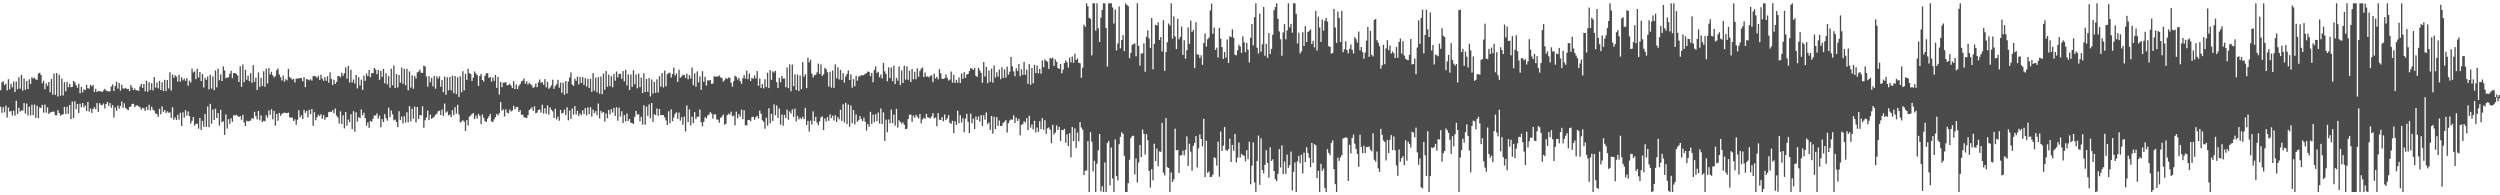 <?xml version="1.0" encoding="UTF-8"?>
<svg xmlns="http://www.w3.org/2000/svg" width="1920" height="150">
  <path d="M0 69.282h1v12.670H0zM1 63.407h1v23.233H1zM2 62.308h1v20.061H2zM3 65.389h1v20.903H3zM4 64.237h1v16.906H4zM5 69.421h1v20.836H5zM6 60.886h1v21.703H6zM7 68.577h1v17.208H7zM8 64.343h1v20.920H8zM9 67.091h1v21.575H9zM10 62.592h1v22.383H10zM11 70.599h1v18.224H11zM12 62.542h1v14.851H12zM13 68.444h1v19.036H13zM14 59.353h1v23.430H14zM15 68.089h1v17.671H15zM16 57.470h1v27.324H16zM17 69.616h1v15.319H17zM18 60.250h1v18.917H18zM19 68.944h1v18.254H19zM20 62.150h1v17.402H20zM21 68.384h1v20.280H21zM22 60.923h1v21.068H22zM23 64.462h1v24.191H23zM24 59.414h1v21.017H24zM25 60.375h1v28.096H25zM26 59.591h1v20.671H26zM27 61.042h1v29.537H27zM28 61.307h1v19.905H28zM29 56.453h1v34.344H29zM30 55.881h1v26.622H30zM31 57.707h1v25.283H31zM32 64.001h1v16.489H32zM33 61.987h1v24.472H33zM34 68.566h1v11.726H34zM35 64.036h1v22.519H35zM36 65.930h1v16.506H36zM37 62.975h1v24.491H37zM38 70.821h1v15.647H38zM39 60.644h1v25.314H39zM40 72.674h1v13.072H40zM41 56.583h1v29.187H41zM42 72.928h1v15.555H42zM43 56.155h1v32.427H43zM44 74.150h1v10.423H44zM45 57.400h1v29.448H45zM46 73.479h1v15.377H46zM47 60.379h1v27.684H47zM48 73.300h1v14.461H48zM49 63.068h1v19.076H49zM50 70.186h1v17.482H50zM51 62.866h1v19.095H51zM52 66.965h1v20.454H52zM53 64.434h1v16.208H53zM54 66.961h1v24.568H54zM55 66.643h1v11.271H55zM56 62.220h1v28.449H56zM57 63.263h1v14.572H57zM58 65.408h1v18.390H58zM59 67.393h1v12.496H59zM60 64.258h1v22.457H60zM61 71.629h1v8.020H61zM62 66.739h1v15.635H62zM63 70.956h1v8.162H63zM64 68.547h1v13.885H64zM65 69.184h1v11.736H65zM66 65.062h1v20.238H66zM67 67.740h1v10.586H67zM68 68.106h1v17.589H68zM69 65.126h1v18.216H69zM70 66.305h1v20.440H70zM71 65.162h1v18.534H71zM72 70.622h1v11.659H72zM73 68.209h1v15.713H73zM74 70.587h1v8.604H74zM75 69.778h1v16.184H75zM76 70.135h1v9.110H76zM77 70.038h1v10.428H77zM78 70.690h1v10.179H78zM79 69.426h1v10.069H79zM80 68.247h1v15.050H80zM81 69.488h1v10.452H81zM82 70.050h1v8.220H82zM83 70.248h1v11.077H83zM84 70.016h1v9.143H84zM85 66.487h1v16.325H85zM86 64.794h1v15.968H86zM87 69.916h1v20.350H87zM88 66.064h1v16.470H88zM89 62.638h1v22.468H89zM90 68.052h1v13.075H90zM91 63.758h1v19.819H91zM92 69.654h1v11.824H92zM93 65.082h1v12.831H93zM94 67.942h1v14.841H94zM95 68.053h1v11.329H95zM96 67.425h1v15.421H96zM97 68.439h1v15.411H97zM98 68.166h1v16.488H98zM99 69.936h1v12.251H99zM100 65.287h1v16.538H100zM101 67.178h1v12.656H101zM102 69.191h1v10.549H102zM103 67.964h1v14.257H103zM104 69.393h1v11.770H104zM105 69.341h1v11.556H105zM106 69.914h1v11.691H106zM107 66.431h1v15.901H107zM108 64.470h1v19.735H108zM109 67.531h1v15.216H109zM110 64.511h1v18.780H110zM111 70.156h1v15.100H111zM112 62.110h1v20.041H112zM113 70.418h1v14.068H113zM114 63.194h1v17.282H114zM115 69.074h1v15.735H115zM116 63.891h1v18.033H116zM117 69.425h1v14.800H117zM118 59.230h1v25.791H118zM119 67.287h1v19.783H119zM120 63.350h1v24.262H120zM121 67.817h1v21.895H121zM122 62.105h1v21.523H122zM123 69.102h1v18.698H123zM124 63.195h1v18.452H124zM125 69.970h1v15.939H125zM126 61.281h1v23.214H126zM127 69.921h1v16.825H127zM128 61.434h1v24.145H128zM129 67.999h1v18.539H129zM130 55.496h1v30.828H130zM131 69.554h1v21.099H131zM132 57.231h1v25.128H132zM133 59.738h1v32.181H133zM134 57.828h1v32.340H134zM135 58.800h1v33.341H135zM136 62.548h1v25.551H136zM137 57.445h1v34.476H137zM138 62.790h1v23.820H138zM139 59.367h1v37.368H139zM140 61.665h1v24.608H140zM141 60.338h1v30.067H141zM142 62.061h1v22.570H142zM143 59.985h1v28.855H143zM144 65.901h1v19.696H144zM145 61.904h1v27.259H145zM146 63.379h1v31.531H146zM147 52.750h1v40.023H147zM148 55.579h1v34.318H148zM149 54.850h1v41.683H149zM150 60.771h1v34.329H150zM151 52.817h1v42.220H151zM152 59.424h1v39.374H152zM153 55.343h1v35.252H153zM154 62.275h1v37.470H154zM155 56.888h1v35.931H155zM156 67.226h1v30.227H156zM157 59.707h1v27.742H157zM158 61.345h1v36.084H158zM159 58.694h1v23.068H159zM160 68.728h1v28.904H160zM161 57.467h1v22.321H161zM162 68.039h1v26.929H162zM163 58.748h1v25.391H163zM164 69.233h1v22.899H164zM165 54.100h1v29.390H165zM166 67.111h1v23.546H166zM167 52.696h1v34.120H167zM168 61.645h1v34.815H168zM169 57.075h1v27.290H169zM170 62.207h1v31.708H170zM171 50.943h1v42.139H171zM172 54.130h1v49.415H172zM173 60.005h1v27.859H173zM174 59.545h1v39.147H174zM175 59.379h1v32.119H175zM176 56.663h1v38.519H176zM177 54.304h1v36.503H177zM178 60.017h1v33.506H178zM179 56.078h1v32.415H179zM180 56.129h1v32.685H180zM181 56.750h1v31.381H181zM182 57.942h1v31.027H182zM183 62.964h1v26.916H183zM184 50.876h1v38.417H184zM185 66.673h1v25.370H185zM186 49.567h1v38.728H186zM187 63.093h1v30.962H187zM188 53.617h1v43.149H188zM189 61.247h1v31.386H189zM190 57.989h1v35.386H190zM191 62.318h1v30.492H191zM192 56.190h1v36.471H192zM193 63.628h1v27.031H193zM194 50.035h1v41.242H194zM195 62.872h1v23.058H195zM196 59.616h1v29.613H196zM197 69.178h1v22.539H197zM198 55.593h1v29.596H198zM199 66.700h1v25.778H199zM200 59.854h1v28.758H200zM201 66.018h1v27.748H201zM202 54.751h1v38.043H202zM203 66.640h1v26.517H203zM204 52.717h1v35.795H204zM205 64.124h1v26.240H205zM206 52.269h1v32.589H206zM207 57.193h1v31.043H207zM208 55.071h1v28.784H208zM209 57.829h1v33.884H209zM210 59.442h1v25.707H210zM211 58.487h1v37.987H211zM212 53.895h1v33.620H212zM213 52.658h1v40.072H213zM214 57.234h1v29.523H214zM215 59.296h1v29.634H215zM216 61.795h1v25.641H216zM217 58.012h1v28.857H217zM218 62.697h1v23.780H218zM219 60.804h1v25.881H219zM220 61.683h1v25.315H220zM221 52.784h1v33.699H221zM222 59.115h1v30.996H222zM223 60.089h1v30.262H223zM224 61.150h1v29.134H224zM225 60.563h1v32.373H225zM226 63.401h1v28.233H226zM227 60.274h1v35.593H227zM228 60.434h1v31.512H228zM229 60.216h1v24.426H229zM230 59.914h1v30.169H230zM231 59.995h1v28.528H231zM232 62.437h1v29.067H232zM233 59.243h1v25.114H233zM234 66.921h1v19.696H234zM235 60.711h1v24.479H235zM236 61.102h1v29.081H236zM237 61.660h1v22.655H237zM238 60.866h1v26.845H238zM239 61.897h1v21.810H239zM240 58.553h1v38.086H240zM241 58.286h1v27.869H241zM242 58.687h1v33.647H242zM243 59.848h1v30.142H243zM244 58.229h1v29.902H244zM245 61.320h1v27.717H245zM246 57.472h1v30.231H246zM247 60.355h1v30.928H247zM248 62.126h1v26.188H248zM249 59.179h1v32.765H249zM250 62.059h1v27.999H250zM251 58.578h1v31.450H251zM252 63.562h1v22.560H252zM253 55.536h1v30.217H253zM254 60.641h1v25.415H254zM255 65.348h1v19.271H255zM256 61.349h1v25.600H256zM257 64.442h1v18.923H257zM258 62.804h1v25.989H258zM259 58.550h1v31.740H259zM260 58.337h1v36.506H260zM261 59.398h1v26.163H261zM262 55.876h1v39.413H262zM263 58.179h1v30.400H263zM264 56.227h1v42.365H264zM265 51.778h1v34.175H265zM266 60.403h1v36.127H266zM267 50.645h1v41.164H267zM268 63.337h1v30.487H268zM269 53.603h1v34.177H269zM270 63.264h1v35.977H270zM271 61.019h1v24.396H271zM272 64.149h1v37.063H272zM273 57.547h1v28.717H273zM274 67.865h1v25.510H274zM275 59.333h1v30.629H275zM276 65.737h1v25.091H276zM277 61.169h1v22.888H277zM278 68.953h1v19.580H278zM279 58.052h1v28.473H279zM280 62.095h1v28.528H280zM281 56.488h1v39.966H281zM282 58.541h1v35.516H282zM283 53.773h1v44.452H283zM284 59.277h1v33.595H284zM285 56.101h1v37.429H285zM286 56.158h1v34.986H286zM287 52.236h1v36.425H287zM288 53.337h1v35.449H288zM289 56.966h1v30.082H289zM290 53.788h1v37.335H290zM291 61.283h1v27.430H291zM292 54.485h1v43.247H292zM293 59.052h1v32.409H293zM294 52.939h1v40.815H294zM295 63.928h1v23.734H295zM296 56.225h1v34.536H296zM297 64.763h1v27.906H297zM298 58.434h1v24.250H298zM299 67.313h1v22.741H299zM300 52.730h1v32.176H300zM301 65.505h1v22.278H301zM302 50.298h1v42.138H302zM303 67.559h1v24.299H303zM304 56.896h1v36.844H304zM305 67.156h1v30.547H305zM306 57.587h1v27.847H306zM307 63.491h1v28.777H307zM308 51.916h1v37.631H308zM309 64.291h1v30.484H309zM310 52.919h1v36.329H310zM311 65.442h1v28.592H311zM312 52.783h1v33.458H312zM313 69.381h1v24.507H313zM314 54.855h1v26.678H314zM315 67.286h1v25.951H315zM316 57.868h1v25.619H316zM317 68.125h1v23.019H317zM318 58.327h1v23.572H318zM319 60.340h1v33.734H319zM320 55.602h1v26.576H320zM321 54.926h1v36.480H321zM322 53.459h1v34.857H322zM323 55.853h1v32.817H323zM324 55.948h1v25.642H324zM325 50.412h1v47.721H325zM326 51.029h1v41.391H326zM327 58.738h1v31.517H327zM328 66.564h1v18.398H328zM329 58.451h1v33.782H329zM330 63.179h1v24.891H330zM331 59.751h1v31.509H331zM332 66.281h1v24.159H332zM333 58.294h1v31.364H333zM334 68.128h1v20.052H334zM335 58.644h1v28.770H335zM336 60.349h1v25.216H336zM337 58.616h1v26.385H337zM338 66.567h1v21.776H338zM339 61.367h1v22.749H339zM340 70.761h1v18.219H340zM341 58.890h1v20.667H341zM342 72.804h1v13.690H342zM343 59.365h1v26.223H343zM344 69.306h1v19.320H344zM345 59.150h1v28.845H345zM346 69.401h1v20.584H346zM347 58.161h1v26.406H347zM348 71.554h1v16.951H348zM349 58.396h1v23.961H349zM350 72.218h1v15.005H350zM351 59.320h1v21.154H351zM352 74.435h1v13.449H352zM353 58.595h1v35.582H353zM354 70.832h1v22.465H354zM355 54.739h1v37.579H355zM356 69.463h1v23.923H356zM357 56.668h1v43.926H357zM358 61.337h1v30.913H358zM359 52.829h1v43.542H359zM360 56.276h1v33.255H360zM361 56.733h1v32.031H361zM362 62.203h1v25.420H362zM363 59.569h1v27.156H363zM364 54.876h1v36.560H364zM365 56.445h1v32.308H365zM366 57.654h1v33.382H366zM367 65.981h1v21.418H367zM368 58.372h1v30.617H368zM369 56.849h1v38.490H369zM370 61.450h1v26.484H370zM371 62.620h1v27.846H371zM372 58.164h1v34.861H372zM373 56.267h1v37.373H373zM374 56.214h1v34.960H374zM375 59.792h1v29.605H375zM376 59.106h1v28.416H376zM377 62.702h1v30.520H377zM378 59.515h1v34.200H378zM379 61.980h1v29.739H379zM380 57.549h1v32.505H380zM381 67.465h1v20.028H381zM382 59.105h1v29.570H382zM383 72.602h1v14.367H383zM384 62.914h1v15.454H384zM385 66.930h1v18.044H385zM386 63.454h1v20.523H386zM387 63.426h1v26.054H387zM388 63.073h1v20.900H388zM389 65.538h1v20.977H389zM390 65.288h1v21.761H390zM391 64.188h1v19.913H391zM392 65.673h1v19.992H392zM393 67.702h1v17.186H393zM394 62.326h1v18.867H394zM395 68.398h1v15.545H395zM396 64.758h1v17.566H396zM397 68.342h1v13.743H397zM398 65.899h1v20.167H398zM399 64.639h1v19.856H399zM400 62.522h1v25.572H400zM401 61.912h1v26.129H401zM402 60.269h1v29.761H402zM403 64.270h1v26.096H403zM404 62.383h1v28.224H404zM405 65.028h1v23.456H405zM406 63.539h1v20.967H406zM407 64.567h1v18.962H407zM408 65.696h1v16.681H408zM409 67.650h1v17.538H409zM410 66.757h1v14.932H410zM411 64.147h1v22.787H411zM412 66.994h1v19.539H412zM413 63.250h1v21.213H413zM414 61.036h1v23.023H414zM415 63.647h1v22.856H415zM416 62.934h1v17.485H416zM417 65.140h1v22.077H417zM418 60.755h1v22.408H418zM419 67.051h1v20.304H419zM420 62.714h1v18.229H420zM421 68.183h1v19.874H421zM422 67.100h1v15.413H422zM423 65.475h1v18.864H423zM424 61.181h1v24.310H424zM425 68.255h1v22.304H425zM426 66.017h1v17.532H426zM427 64.711h1v26.954H427zM428 61.298h1v28.232H428zM429 67.341h1v25.396H429zM430 63.434h1v20.944H430zM431 71.293h1v15.960H431zM432 63.499h1v23.153H432zM433 72.755h1v11.410H433zM434 62.297h1v26.079H434zM435 71.787h1v10.603H435zM436 62.624h1v29.792H436zM437 59.491h1v25.411H437zM438 55.621h1v35.703H438zM439 64.861h1v18.510H439zM440 65.974h1v22.024H440zM441 60.475h1v21.100H441zM442 62.067h1v25.887H442zM443 58.782h1v26.451H443zM444 64.869h1v24.327H444zM445 59.143h1v28.016H445zM446 63.622h1v24.905H446zM447 59.232h1v25.562H447zM448 65.241h1v22.448H448zM449 59.980h1v23.062H449zM450 66.442h1v22.194H450zM451 60.530h1v22.008H451zM452 67.622h1v20.100H452zM453 60.478h1v21.906H453zM454 70.519h1v19.022H454zM455 56.184h1v27.997H455zM456 69.675h1v17.247H456zM457 59.589h1v25.756H457zM458 70.918h1v17.489H458zM459 59.191h1v20.345H459zM460 71.931h1v18.979H460zM461 58.708h1v26.425H461zM462 72.285h1v14.374H462zM463 56.481h1v29.483H463zM464 68.893h1v24.516H464zM465 54.471h1v32.742H465zM466 66.632h1v24.258H466zM467 57.350h1v27.184H467zM468 66.218h1v21.588H468zM469 58.470h1v25.388H469zM470 67.018h1v19.409H470zM471 56.905h1v26.009H471zM472 61.929h1v27.128H472zM473 54.960h1v27.384H473zM474 59.412h1v33.314H474zM475 56.615h1v26.066H475zM476 56.674h1v32.875H476zM477 60.511h1v24.936H477zM478 54.602h1v39.887H478zM479 62.471h1v25.962H479zM480 53.605h1v39.669H480zM481 65.605h1v21.529H481zM482 57.107h1v35.867H482zM483 69.155h1v22.207H483zM484 57.234h1v37.009H484zM485 66.775h1v27.727H485zM486 53.967h1v41.273H486zM487 64.716h1v24.983H487zM488 57.136h1v28.062H488zM489 67.782h1v20.206H489zM490 56.550h1v31.269H490zM491 66.915h1v26.276H491zM492 59.569h1v30.122H492zM493 71.438h1v24.187H493zM494 56.214h1v24.621H494zM495 70.723h1v25.035H495zM496 60.696h1v21.185H496zM497 70.493h1v18.472H497zM498 59.916h1v20.251H498zM499 74.027h1v16.835H499zM500 61.044h1v18.121H500zM501 71.902h1v21.670H501zM502 62.899h1v24.874H502zM503 71.339h1v16.993H503zM504 60.953h1v22.331H504zM505 71.001h1v17.893H505zM506 58.593h1v25.125H506zM507 66.556h1v21.958H507zM508 56.167h1v32.136H508zM509 67.166h1v21.226H509zM510 54.237h1v35.866H510zM511 66.271h1v26.191H511zM512 57.038h1v38.980H512zM513 56.119h1v29.322H513zM514 55.785h1v38.962H514zM515 59.556h1v24.387H515zM516 56.853h1v36.230H516zM517 51.939h1v38.336H517zM518 58.035h1v29.390H518zM519 56.414h1v29.853H519zM520 62.832h1v28.470H520zM521 53.531h1v32.882H521zM522 59.633h1v32.995H522zM523 58.711h1v31.304H523zM524 57.408h1v38.419H524zM525 57.666h1v31.902H525zM526 59.794h1v41.163H526zM527 56.610h1v24.330H527zM528 60.857h1v32.950H528zM529 57.657h1v26.377H529zM530 60.242h1v36.093H530zM531 51.878h1v37.659H531zM532 65.410h1v29.214H532zM533 56.394h1v29.738H533zM534 66.622h1v24.854H534zM535 54.864h1v34.751H535zM536 63.348h1v26.403H536zM537 58.700h1v25.420H537zM538 69.015h1v24.892H538zM539 54.647h1v42.429H539zM540 62.784h1v30.859H540zM541 59.034h1v31.007H541zM542 65.690h1v25.218H542zM543 61.718h1v27.017H543zM544 61.850h1v26.152H544zM545 61.429h1v24.670H545zM546 64.391h1v22.850H546zM547 64.081h1v27.086H547zM548 58.529h1v29.305H548zM549 59.059h1v28.771H549zM550 58.741h1v32.957H550zM551 58.760h1v33.228H551zM552 57.942h1v36.341H552zM553 59.443h1v31.004H553zM554 60.116h1v29.385H554zM555 62.631h1v25.325H555zM556 61.647h1v34.030H556zM557 59.821h1v35.249H557zM558 60.700h1v27.794H558zM559 59.562h1v27.755H559zM560 59.733h1v28.295H560zM561 63.470h1v22.223H561zM562 66.549h1v22.681H562zM563 62.419h1v26.399H563zM564 58.096h1v38.200H564zM565 58.995h1v26.775H565zM566 61.155h1v29.645H566zM567 59.811h1v27.862H567zM568 62.236h1v27.315H568zM569 64.290h1v19.944H569zM570 60.120h1v31.487H570zM571 57.753h1v26.948H571zM572 60.331h1v35.912H572zM573 54.160h1v42.089H573zM574 60.812h1v31.375H574zM575 56.486h1v35.645H575zM576 62.174h1v30.980H576zM577 59.702h1v30.234H577zM578 60.512h1v29.126H578zM579 57.916h1v34.093H579zM580 60.276h1v29.766H580zM581 54.569h1v34.486H581zM582 65.825h1v25.240H582zM583 60.318h1v24.643H583zM584 67.547h1v19.806H584zM585 64.613h1v27.729H585zM586 67.895h1v25.545H586zM587 60.815h1v38.058H587zM588 66.843h1v23.566H588zM589 55.875h1v40.605H589zM590 67.610h1v15.463H590zM591 53.870h1v40.849H591zM592 61.285h1v26.121H592zM593 54.766h1v38.045H593zM594 55.730h1v24.377H594zM595 54.377h1v34.161H595zM596 63.074h1v17.947H596zM597 67.646h1v22.943H597zM598 59.729h1v23.575H598zM599 63.201h1v32.552H599zM600 58.356h1v29.675H600zM601 60.290h1v36.293H601zM602 60.308h1v27.961H602zM603 66.972h1v23.651H603zM604 51.848h1v32.334H604zM605 67.663h1v24.360H605zM606 49.437h1v36.203H606zM607 70.139h1v17.101H607zM608 49.599h1v34.355H608zM609 66.213h1v23.572H609zM610 57.141h1v26.254H610zM611 69.228h1v23.999H611zM612 57.269h1v31.643H612zM613 69.928h1v21.811H613zM614 57.938h1v32.443H614zM615 68.452h1v23.147H615zM616 47.704h1v42.009H616zM617 58.920h1v32.552H617zM618 57.025h1v25.808H618zM619 67.611h1v28.387H619zM620 44.239h1v48.602H620zM621 47.860h1v53.213H621zM622 45.845h1v46.767H622zM623 56.519h1v39.246H623zM624 59.508h1v26.046H624zM625 57.745h1v35.202H625zM626 57.453h1v32.227H626zM627 55.578h1v38.642H627zM628 48.832h1v47.377H628zM629 56.823h1v36.366H629zM630 49.533h1v40.604H630zM631 58.276h1v31.059H631zM632 57.065h1v42.844H632zM633 52.131h1v38.889H633zM634 53.212h1v40.220H634zM635 55.492h1v34.543H635zM636 66.407h1v26.429H636zM637 55.137h1v32.777H637zM638 67.328h1v23.447H638zM639 54.108h1v34.785H639zM640 67.470h1v25.088H640zM641 49.436h1v39.077H641zM642 60.142h1v33.576H642zM643 51.641h1v38.288H643zM644 61.022h1v30.639H644zM645 53.625h1v30.651H645zM646 61.394h1v31.419H646zM647 56.105h1v23.982H647zM648 63.375h1v30.634H648zM649 58.757h1v20.182H649zM650 56.811h1v38.535H650zM651 54.100h1v26.172H651zM652 61.422h1v35.893H652zM653 57.056h1v24.023H653zM654 67.314h1v27.295H654zM655 60.766h1v23.788H655zM656 66.241h1v29.309H656zM657 58.301h1v29.590H657zM658 61.937h1v31.572H658zM659 58.772h1v33.602H659zM660 58.543h1v30.633H660zM661 57.720h1v33.716H661zM662 57.859h1v35.115H662zM663 57.637h1v32.742H663zM664 56.537h1v36.958H664zM665 56.307h1v44.016H665zM666 54.946h1v40.233H666zM667 55.175h1v42.149H667zM668 58.474h1v27.454H668zM669 56.023h1v39.184H669zM670 63.196h1v24.796H670zM671 53.717h1v40.141H671zM672 50.969h1v36.722H672zM673 55.961h1v37.073H673zM674 55.142h1v31.215H674zM675 59.324h1v35.603H675zM676 57.209h1v26.163H676zM677 60.267h1v35.007H677zM678 48.352h1v37.904H678zM679 54.760h1v53.446H679zM680 56.690h1v35.183H680zM681 62.384h1v39.182H681zM682 51.703h1v40.027H682zM683 59.884h1v34.784H683zM684 51.853h1v32.288H684zM685 62.354h1v32.304H685zM686 50.500h1v37.543H686zM687 64.592h1v31.914H687zM688 59.738h1v23.888H688zM689 61.949h1v36.031H689zM690 50.997h1v41.443H690zM691 65.385h1v28.187H691zM692 54.147h1v40.855H692zM693 63.760h1v30.266H693zM694 50.525h1v45.372H694zM695 61.116h1v38.001H695zM696 50.924h1v47.921H696zM697 61.275h1v30.175H697zM698 54.321h1v33.805H698zM699 63.048h1v24.981H699zM700 52.958h1v40.565H700zM701 60.903h1v27.860H701zM702 55.123h1v35.378H702zM703 60.871h1v27.277H703zM704 52.493h1v37.135H704zM705 58.845h1v32.126H705zM706 54.586h1v33.041H706zM707 52.696h1v42.028H707zM708 51.793h1v39.976H708zM709 59.184h1v31.250H709zM710 55.721h1v35.507H710zM711 58.780h1v28.734H711zM712 58.692h1v31.434H712zM713 59.444h1v30.946H713zM714 58.150h1v32.909H714zM715 57.868h1v31.639H715zM716 63.105h1v23.794H716zM717 56.566h1v34.356H717zM718 60.328h1v29.883H718zM719 58.974h1v37.898H719zM720 60.877h1v26.005H720zM721 53.160h1v38.819H721zM722 56.298h1v35.817H722zM723 60.427h1v29.523H723zM724 60.615h1v32.527H724zM725 60.172h1v27.803H725zM726 57.172h1v35.043H726zM727 59.721h1v31.239H727zM728 61.827h1v26.630H728zM729 61.105h1v33.177H729zM730 54.950h1v40.175H730zM731 63.423h1v29.291H731zM732 57.508h1v44.760H732zM733 63.768h1v29.475H733zM734 61.294h1v34.673H734zM735 63.507h1v21.500H735zM736 59.518h1v35.148H736zM737 63.704h1v24.744H737zM738 56.494h1v37.591H738zM739 60.580h1v30.249H739zM740 55.410h1v46.056H740zM741 59.872h1v31.279H741zM742 57.192h1v30.239H742zM743 56.846h1v36.685H743zM744 54.654h1v47.660H744zM745 52.383h1v34.879H745zM746 52.656h1v42.088H746zM747 53.750h1v37.395H747zM748 52.248h1v46.874H748zM749 58.134h1v31.291H749zM750 59.087h1v32.954H750zM751 52.047h1v37.400H751zM752 54.022h1v39.363H752zM753 55.895h1v32.416H753zM754 63.545h1v33.171H754zM755 47.659h1v40.887H755zM756 58.708h1v33.202H756zM757 51.295h1v35.019H757zM758 63.867h1v31.444H758zM759 54.243h1v39.869H759zM760 62.878h1v36.839H760zM761 52.699h1v36.414H761zM762 63.493h1v39.146H762zM763 50.297h1v39.342H763zM764 59.537h1v39.527H764zM765 55.515h1v34.496H765zM766 58.899h1v37.812H766zM767 53.466h1v39.076H767zM768 60.830h1v36.062H768zM769 51.707h1v44.834H769zM770 59.830h1v34.481H770zM771 53.353h1v40.147H771zM772 59.641h1v32.584H772zM773 51.175h1v50.657H773zM774 57.344h1v37.268H774zM775 55.065h1v37.490H775zM776 43.774h1v48.006H776zM777 51.002h1v40.919H777zM778 54.837h1v33.694H778zM779 58.573h1v35.849H779zM780 52.378h1v37.941H780zM781 54.569h1v38.394H781zM782 49.170h1v42.075H782zM783 58.574h1v45.316H783zM784 53.246h1v42.674H784zM785 57.541h1v37.761H785zM786 47.528h1v45.574H786zM787 57.437h1v36.628H787zM788 53.512h1v37.252H788zM789 64.398h1v35.524H789zM790 49.205h1v39.743H790zM791 65.186h1v32.814H791zM792 52.229h1v43.370H792zM793 63.981h1v35.453H793zM794 49.826h1v42.947H794zM795 56.131h1v45.584H795zM796 50.422h1v47.518H796zM797 56.276h1v44.930H797zM798 52.945h1v40.180H798zM799 56.622h1v42.520H799zM800 46.410h1v44.331H800zM801 51.659h1v48.021H801zM802 45.571h1v46.739H802zM803 46.716h1v56.113H803zM804 47.473h1v51.086H804zM805 52.912h1v44.938H805zM806 44.493h1v55.139H806zM807 45.078h1v64.998H807zM808 44.238h1v51.609H808zM809 50.694h1v52.689H809zM810 45.548h1v56.270H810zM811 47.448h1v48.872H811zM812 52.216h1v47.554H812zM813 52.848h1v44.582H813zM814 49.159h1v59.015H814zM815 56.322h1v43.432H815zM816 53.470h1v46.508H816zM817 48.458h1v50.451H817zM818 46.402h1v63.243H818zM819 47.871h1v55.279H819zM820 51.932h1v60.306H820zM821 44.181h1v58.102H821zM822 47.912h1v72.978H822zM823 43.353h1v54.216H823zM824 48.223h1v60.053H824zM825 41.211h1v57.420H825zM826 46.144h1v67.459H826zM827 44.893h1v56.915H827zM828 48.197h1v60.350H828zM829 48.582h1v45.154H829zM830 59.760h1v38.194H830zM831 52.032h1v47.546H831zM832 18.946h1v115.432H832zM833 20.599h1v110.481H833zM834 2.546h1v128.461H834zM835 4.835h1v103.549H835zM836 13.691h1v133.762H836zM837 14.457h1v87.075H837zM838 42.555h1v66.301H838zM839 2.546h1v129.103H839zM840 2.546h1v120.884H840zM841 23.494h1v123.960H841zM842 2.546h1v123.104H842zM843 21.723h1v93.712H843zM844 32.220h1v70.679H844zM845 13.563h1v133.484H845zM846 7.702h1v135.332H846zM847 2.546h1v144.908H847zM848 2.546h1v122.285H848zM849 21.480h1v125.973H849zM850 51.082h1v58.839H850zM851 2.546h1v105.703H851zM852 2.546h1v139.833H852zM853 2.546h1v110.768H853zM854 5.747h1v131.318H854zM855 18.116h1v129.338H855zM856 7.394h1v99.672H856zM857 38.720h1v96.518H857zM858 33.321h1v105.150H858zM859 4.902h1v105.873H859zM860 37.165h1v67.953H860zM861 30.719h1v70.888H861zM862 26.987h1v75.788H862zM863 39.263h1v80.467H863zM864 2.546h1v144.908H864zM865 3.782h1v143.672H865zM866 4.774h1v135.855H866zM867 44.700h1v78.040H867zM868 40.657h1v65.439H868zM869 34.508h1v70.018H869zM870 33.908h1v70.355H870zM871 33.328h1v100.724H871zM872 43.227h1v78.466H872zM873 2.546h1v137.635H873zM874 35.194h1v89.595H874zM875 50.411h1v60.876H875zM876 41.241h1v79.365H876zM877 40.869h1v58.589H877zM878 33.281h1v69.493H878zM879 55.108h1v63.621H879zM880 28.281h1v74.722H880zM881 23.304h1v84.317H881zM882 29.547h1v101.687H882zM883 36.810h1v107.203H883zM884 13.812h1v116.140H884zM885 53.263h1v85.307H885zM886 33.632h1v76.767H886zM887 19.097h1v104.595H887zM888 19.555h1v94.587H888zM889 17.172h1v110.514H889zM890 30.659h1v85.676H890zM891 28.406h1v88.280H891zM892 39.544h1v54.779H892zM893 15.492h1v117.008H893zM894 54.447h1v80.261H894zM895 39.961h1v50.718H895zM896 32.407h1v96.077H896zM897 18.033h1v111.036H897zM898 19.559h1v127.895H898zM899 2.546h1v129.926H899zM900 29.689h1v110.034H900zM901 12.624h1v125.127H901zM902 27.934h1v70.887H902zM903 37.668h1v77.810H903zM904 14.440h1v100.717H904zM905 30.163h1v102.612H905zM906 28.295h1v91.221H906zM907 20.358h1v98.730H907zM908 42.213h1v73.544H908zM909 30.940h1v88.404H909zM910 45.132h1v69.900H910zM911 38.614h1v66.083H911zM912 21.042h1v106.336H912zM913 33.812h1v76.621H913zM914 15.821h1v100.669H914zM915 24.540h1v106.539H915zM916 22.943h1v89.022H916zM917 52.309h1v57.428H917zM918 17.124h1v87.351H918zM919 41.791h1v86.786H919zM920 42.012h1v71.885H920zM921 44.587h1v58.617H921zM922 42.431h1v64.306H922zM923 49.751h1v62.651H923zM924 33.008h1v58.280H924zM925 25.708h1v110.281H925zM926 35.825h1v72.197H926zM927 30.178h1v102.599H927zM928 28.824h1v102.880H928zM929 8.093h1v127.858H929zM930 2.746h1v133.021H930zM931 25.961h1v108.140H931zM932 21.219h1v99.568H932zM933 38.320h1v83.253H933zM934 36.609h1v90.630H934zM935 44.177h1v64.581H935zM936 21.400h1v114.300H936zM937 29.716h1v71.258H937zM938 36.188h1v79.769H938zM939 45.250h1v66.684H939zM940 39.948h1v57.622H940zM941 44.179h1v70.967H941zM942 30.295h1v85.562H942zM943 48.333h1v66.151H943zM944 27.918h1v78.566H944zM945 28.606h1v95.854H945zM946 22.517h1v88.768H946zM947 29.091h1v86.663H947zM948 42.088h1v60.769H948zM949 42.473h1v82.312H949zM950 38.639h1v82.456H950zM951 34.341h1v75.117H951zM952 35.782h1v85.190H952zM953 40.616h1v77.448H953zM954 27.972h1v91.162H954zM955 32.454h1v87.265H955zM956 40.092h1v83.809H956zM957 32.859h1v82.480H957zM958 38.123h1v84.128H958zM959 47.904h1v60.874H959zM960 28.972h1v112.621H960zM961 18.458h1v108.801H961zM962 34.855h1v74.466H962zM963 13.214h1v126.882H963zM964 2.546h1v144.908H964zM965 36.656h1v86.926H965zM966 41.100h1v63.054H966zM967 10.376h1v131.577H967zM968 39.710h1v66.580H968zM969 33.978h1v96.531H969zM970 5.352h1v127.820H970zM971 42.791h1v83.881H971zM972 33.706h1v81.665H972zM973 44.381h1v80.704H973zM974 25.393h1v111.095H974zM975 41.400h1v71.769H975zM976 37.506h1v86.115H976zM977 26.681h1v95.704H977zM978 7.844h1v123.484H978zM979 5.379h1v132.301H979zM980 2.546h1v136.579H980zM981 14.497h1v118.980H981zM982 24.146h1v90.329H982zM983 30.150h1v98.497H983zM984 42.793h1v68.816H984zM985 24.880h1v108.856H985zM986 18.479h1v105.574H986zM987 30.208h1v103.314H987zM988 23.415h1v95.302H988zM989 2.546h1v126.382H989zM990 21.062h1v105.777H990zM991 18.337h1v98.084H991zM992 25.112h1v121.207H992zM993 2.546h1v129.375H993zM994 2.546h1v122.249H994zM995 10.676h1v136.777H995zM996 33.379h1v90.531H996zM997 25.100h1v94.627H997zM998 41.071h1v84.385H998zM999 39.436h1v79.336H999zM1000 24.710h1v108.530H1000zM1001 35.316h1v81.873H1001zM1002 20.139h1v104.386H1002zM1003 32.231h1v80.824H1003zM1004 24.648h1v92.791H1004zM1005 23.646h1v97.507H1005zM1006 22.579h1v105.766H1006zM1007 33.790h1v75.913H1007zM1008 31.265h1v93.827H1008zM1009 36.377h1v74.392H1009zM1010 8.347h1v103.337H1010zM1011 38.759h1v98.039H1011zM1012 12.726h1v118.497H1012zM1013 21.142h1v126.312H1013zM1014 32.210h1v93.582H1014zM1015 15.022h1v116.198H1015zM1016 23.494h1v105.953H1016zM1017 15.997h1v128.280H1017zM1018 13.814h1v133.640H1018zM1019 16.664h1v97.834H1019zM1020 35.483h1v81.973H1020zM1021 36.065h1v83.106H1021zM1022 41.255h1v68.522H1022zM1023 40.589h1v67.193H1023zM1024 6.869h1v123.087H1024zM1025 21.149h1v120.290H1025zM1026 32.943h1v114.511H1026zM1027 8.898h1v112.215H1027zM1028 13.760h1v109.840H1028zM1029 32.236h1v88.654H1029zM1030 8.314h1v110.902H1030zM1031 40.158h1v66.248H1031zM1032 37.855h1v68.024H1032zM1033 31.697h1v73.700H1033zM1034 38.439h1v67.427H1034zM1035 40.962h1v98.065H1035zM1036 37.417h1v73.812H1036zM1037 34.143h1v83.686H1037zM1038 38.348h1v67.580H1038zM1039 41.080h1v62.249H1039zM1040 28.593h1v81.686H1040zM1041 30.089h1v84.307H1041zM1042 32.682h1v85.556H1042zM1043 24.233h1v103.943H1043zM1044 38.722h1v64.752H1044zM1045 36.073h1v76.773H1045zM1046 40.111h1v77.670H1046zM1047 45.096h1v66.851H1047zM1048 40.402h1v77.118H1048zM1049 31.165h1v81.848H1049zM1050 20.697h1v92.152H1050zM1051 43.647h1v68.891H1051zM1052 23.674h1v91.319H1052zM1053 42.182h1v74.052H1053zM1054 43.295h1v59.137H1054zM1055 15.307h1v107.307H1055zM1056 14.580h1v109.590H1056zM1057 30.896h1v85.531H1057zM1058 32.839h1v96.508H1058zM1059 35.606h1v96.372H1059zM1060 52.671h1v46.283H1060zM1061 50.021h1v53.489H1061zM1062 34.376h1v73.537H1062zM1063 49.312h1v59.651H1063zM1064 37.179h1v86.011H1064zM1065 30.813h1v76.722H1065zM1066 38.527h1v79.067H1066zM1067 34.906h1v72.376H1067zM1068 41.121h1v62.622H1068zM1069 39.530h1v75.782H1069zM1070 40.920h1v63.877H1070zM1071 44.602h1v70.887H1071zM1072 35.989h1v91.083H1072zM1073 44.395h1v90.634H1073zM1074 32.185h1v82.597H1074zM1075 29.580h1v94.612H1075zM1076 41.196h1v80.168H1076zM1077 31.614h1v88.313H1077zM1078 42.651h1v84.200H1078zM1079 45.032h1v62.651H1079zM1080 45.905h1v77.533H1080zM1081 46.205h1v62.619H1081zM1082 42.017h1v68.512H1082zM1083 29.953h1v83.354H1083zM1084 49.443h1v51.657H1084zM1085 49.139h1v52.745H1085zM1086 44.967h1v60.556H1086zM1087 57.042h1v41.020H1087zM1088 36.508h1v80.552H1088zM1089 15.610h1v110.949H1089zM1090 33.678h1v88.007H1090zM1091 13.702h1v130.110H1091zM1092 7.404h1v137.226H1092zM1093 40.971h1v68.050H1093zM1094 26.867h1v92.387H1094zM1095 7.471h1v127.624H1095zM1096 22.554h1v78.211H1096zM1097 28.433h1v119.021H1097zM1098 9.589h1v125.687H1098zM1099 38.735h1v74.496H1099zM1100 34.535h1v79.292H1100zM1101 49.437h1v63.423H1101zM1102 41.955h1v68.545H1102zM1103 42.520h1v73.207H1103zM1104 43.256h1v63.578H1104zM1105 33.471h1v73.767H1105zM1106 37.504h1v62.438H1106zM1107 21.721h1v102.476H1107zM1108 27.443h1v90.282H1108zM1109 28.461h1v87.515H1109zM1110 53.913h1v44.782H1110zM1111 47.144h1v52.916H1111zM1112 42.116h1v59.900H1112zM1113 55.818h1v51.483H1113zM1114 33.249h1v84.943H1114zM1115 46.011h1v58.606H1115zM1116 48.896h1v63.502H1116zM1117 50.361h1v52.797H1117zM1118 49.168h1v45.140H1118zM1119 63.349h1v36.550H1119zM1120 7.733h1v139.721H1120zM1121 7.483h1v113.481H1121zM1122 39.970h1v75.298H1122zM1123 37.510h1v69.063H1123zM1124 50.515h1v59.093H1124zM1125 39.624h1v61.928H1125zM1126 43.519h1v52.037H1126zM1127 51.886h1v52.444H1127zM1128 33.584h1v82.007H1128zM1129 38.640h1v93.664H1129zM1130 55.702h1v41.020H1130zM1131 43.374h1v49.228H1131zM1132 62.039h1v31.107H1132zM1133 61.246h1v38.106H1133zM1134 57.053h1v34.241H1134zM1135 57.015h1v32.709H1135zM1136 57.337h1v37.399H1136zM1137 45.947h1v64.797H1137zM1138 45.447h1v60.759H1138zM1139 30.429h1v93.465H1139zM1140 18.158h1v110.619H1140zM1141 45.045h1v86.799H1141zM1142 45.486h1v52.439H1142zM1143 37.537h1v80.756H1143zM1144 41.540h1v79.580H1144zM1145 36.548h1v82.985H1145zM1146 40.934h1v83.619H1146zM1147 33.686h1v66.973H1147zM1148 55.524h1v32.469H1148zM1149 40.103h1v61.666H1149zM1150 57.798h1v46.857H1150zM1151 61.308h1v22.974H1151zM1152 36.259h1v79.982H1152zM1153 38.511h1v66.878H1153zM1154 41.524h1v79.123H1154zM1155 18.826h1v108.341H1155zM1156 28.716h1v93.308H1156zM1157 20.425h1v110.386H1157zM1158 31.447h1v75.383H1158zM1159 31.211h1v81.482H1159zM1160 42.472h1v64.845H1160zM1161 27.715h1v92.679H1161zM1162 52.418h1v58.091H1162zM1163 38.271h1v83.110H1163zM1164 27.088h1v87.131H1164zM1165 39.261h1v70.836H1165zM1166 46.400h1v58.669H1166zM1167 55.787h1v49.532H1167zM1168 44.656h1v58.070H1168zM1169 44.810h1v64.426H1169zM1170 46.280h1v70.145H1170zM1171 45.461h1v81.334H1171zM1172 49.506h1v51.624H1172zM1173 47.053h1v66.241H1173zM1174 30.044h1v78.498H1174zM1175 38.119h1v67.578H1175zM1176 43.375h1v62.469H1176zM1177 45.408h1v52.026H1177zM1178 41.409h1v66.677H1178zM1179 48.500h1v59.860H1179zM1180 43.101h1v57.756H1180zM1181 52.334h1v44.506H1181zM1182 55.772h1v41.994H1182zM1183 48.454h1v53.547H1183zM1184 23.165h1v100.991H1184zM1185 18.476h1v100.432H1185zM1186 35.586h1v84.348H1186zM1187 41.280h1v65.573H1187zM1188 39.421h1v72.629H1188zM1189 43.202h1v58.231H1189zM1190 47.980h1v57.316H1190zM1191 36.376h1v63.609H1191zM1192 39.546h1v67.377H1192zM1193 39.469h1v84.216H1193zM1194 49.650h1v63.111H1194zM1195 41.124h1v65.722H1195zM1196 41.648h1v64.928H1196zM1197 36.775h1v73.361H1197zM1198 44.840h1v56.587H1198zM1199 52.331h1v45.874H1199zM1200 38.941h1v71.159H1200zM1201 47.905h1v58.634H1201zM1202 49.709h1v54.505H1202zM1203 40.511h1v61.740H1203zM1204 33.063h1v80.902H1204zM1205 33.231h1v65.166H1205zM1206 39.778h1v58.235H1206zM1207 28.254h1v86.814H1207zM1208 37.245h1v72.608H1208zM1209 40.670h1v67.202H1209zM1210 42.679h1v77.415H1210zM1211 44.718h1v55.025H1211zM1212 52.259h1v48.279H1212zM1213 48.768h1v71.579H1213zM1214 45.737h1v58.962H1214zM1215 57.936h1v41.404H1215zM1216 25.229h1v87.120H1216zM1217 25.338h1v84.047H1217zM1218 40.326h1v78.560H1218zM1219 21.702h1v100.041H1219zM1220 5.773h1v133.781H1220zM1221 21.575h1v99.332H1221zM1222 13.632h1v104.420H1222zM1223 14.965h1v132.489H1223zM1224 25.259h1v92.949H1224zM1225 37.746h1v100.631H1225zM1226 6.895h1v137.416H1226zM1227 29.102h1v115.915H1227zM1228 33.970h1v82.504H1228zM1229 39.252h1v87.009H1229zM1230 27.265h1v95.949H1230zM1231 36.003h1v70.133H1231zM1232 29.708h1v80.781H1232zM1233 27.080h1v85.272H1233zM1234 21.551h1v96.030H1234zM1235 16.153h1v113.571H1235zM1236 2.546h1v126.307H1236zM1237 8.041h1v112.292H1237zM1238 32.601h1v87.916H1238zM1239 35.880h1v84.702H1239zM1240 33.802h1v105.432H1240zM1241 24.729h1v98.017H1241zM1242 23.167h1v95.699H1242zM1243 27.848h1v94.788H1243zM1244 43.472h1v60.803H1244zM1245 14.180h1v106.627H1245zM1246 13.166h1v112.642H1246zM1247 20.612h1v107.376H1247zM1248 20.471h1v115.776H1248zM1249 7.815h1v126.158H1249zM1250 8.387h1v128.832H1250zM1251 27.985h1v95.314H1251zM1252 37.673h1v80.458H1252zM1253 37.355h1v80.952H1253zM1254 32.373h1v88.926H1254zM1255 19.388h1v100.668H1255zM1256 33.110h1v98.284H1256zM1257 6.929h1v122.938H1257zM1258 43.739h1v91.669H1258zM1259 31.959h1v107.091H1259zM1260 15.853h1v114.820H1260zM1261 30.167h1v89.253H1261zM1262 37.390h1v94.940H1262zM1263 39.679h1v71.100H1263zM1264 42.708h1v78.271H1264zM1265 26.728h1v87.721H1265zM1266 15.631h1v110.670H1266zM1267 24.307h1v104.623H1267zM1268 16.613h1v130.840H1268zM1269 11.852h1v135.058H1269zM1270 16.089h1v125.150H1270zM1271 10.538h1v118.377H1271zM1272 34.953h1v85.861H1272zM1273 36.726h1v69.918H1273zM1274 28.623h1v99.807H1274zM1275 19.927h1v105.046H1275zM1276 25.288h1v92.838H1276zM1277 3.853h1v117.920H1277zM1278 21.711h1v112.614H1278zM1279 23.484h1v102.596H1279zM1280 13.360h1v125.465H1280zM1281 16.963h1v129.592H1281zM1282 24.172h1v123.282H1282zM1283 2.546h1v132.454H1283zM1284 25.493h1v121.961H1284zM1285 2.546h1v139.241H1285zM1286 36.045h1v103.745H1286zM1287 8.560h1v105.866H1287zM1288 25.206h1v87.505H1288zM1289 31.240h1v80.333H1289zM1290 43.531h1v66.246H1290zM1291 39.019h1v81.938H1291zM1292 26.478h1v87.709H1292zM1293 37.549h1v80.052H1293zM1294 27.967h1v87.992H1294zM1295 35.441h1v89.827H1295zM1296 29.806h1v91.546H1296zM1297 30.078h1v85.954H1297zM1298 32.826h1v80.530H1298zM1299 12.585h1v104.868H1299zM1300 33.467h1v102.481H1300zM1301 37.320h1v85.661H1301zM1302 38.130h1v96.129H1302zM1303 29.969h1v99.616H1303zM1304 22.578h1v110.468H1304zM1305 36.679h1v78.057H1305zM1306 27.165h1v89.846H1306zM1307 32.339h1v101.958H1307zM1308 34.403h1v98.734H1308zM1309 27.762h1v119.692H1309zM1310 45.446h1v76.160H1310zM1311 27.483h1v106.780H1311zM1312 18.170h1v110.241H1312zM1313 14.820h1v119.406H1313zM1314 27.586h1v107.450H1314zM1315 27.977h1v99.876H1315zM1316 22.263h1v105.486H1316zM1317 31.840h1v80.733H1317zM1318 31.113h1v94.337H1318zM1319 26.403h1v98.474H1319zM1320 24.768h1v94.297H1320zM1321 29.636h1v77.111H1321zM1322 30.428h1v84.756H1322zM1323 16.115h1v114.997H1323zM1324 37.779h1v82.500H1324zM1325 26.187h1v106.299H1325zM1326 30.594h1v103.628H1326zM1327 20.612h1v101.591H1327zM1328 28.839h1v115.253H1328zM1329 42.597h1v73.511H1329zM1330 32.309h1v84.715H1330zM1331 2.628h1v121.178H1331zM1332 16.805h1v114.014H1332zM1333 34.872h1v70.603H1333zM1334 39.474h1v79.180H1334zM1335 35.052h1v98.986H1335zM1336 32.563h1v83.347H1336zM1337 21.967h1v104.151H1337zM1338 20.150h1v96.243H1338zM1339 16.482h1v108.996H1339zM1340 35.332h1v97.381H1340zM1341 30.876h1v93.642H1341zM1342 31.034h1v92.187H1342zM1343 19.265h1v93.809H1343zM1344 5.279h1v127.098H1344zM1345 20.512h1v106.407H1345zM1346 8.798h1v126.329H1346zM1347 7.067h1v118.410H1347zM1348 11.846h1v135.608H1348zM1349 25.682h1v92.268H1349zM1350 18.457h1v91.656H1350zM1351 32.431h1v110.062H1351zM1352 5.511h1v132.804H1352zM1353 14.856h1v132.597H1353zM1354 2.546h1v142.566H1354zM1355 2.546h1v128.635H1355zM1356 15.384h1v119.082H1356zM1357 11.816h1v120.811H1357zM1358 27.367h1v92.655H1358zM1359 37.257h1v93.697H1359zM1360 35.607h1v78.519H1360zM1361 2.546h1v121.567H1361zM1362 24.386h1v98.809H1362zM1363 19.220h1v127.275H1363zM1364 8.485h1v126.242H1364zM1365 11.622h1v135.632H1365zM1366 46.429h1v57.967H1366zM1367 46.071h1v70.431H1367zM1368 41.309h1v83.672H1368zM1369 32.055h1v83.989H1369zM1370 8.292h1v127.550H1370zM1371 26.545h1v92.371H1371zM1372 44.800h1v64.827H1372zM1373 50.408h1v54.737H1373zM1374 29.305h1v91.293H1374zM1375 3.638h1v143.816H1375zM1376 2.546h1v134.346H1376zM1377 15.262h1v127.800H1377zM1378 13.952h1v111.913H1378zM1379 39.133h1v86.450H1379zM1380 48.520h1v64.497H1380zM1381 32.003h1v97.299H1381zM1382 24.654h1v122.800H1382zM1383 43.644h1v77.949H1383zM1384 32.669h1v81.337H1384zM1385 33.982h1v86.051H1385zM1386 50.024h1v65.115H1386zM1387 32.354h1v73.984H1387zM1388 40.451h1v66.994H1388zM1389 42.727h1v75.522H1389zM1390 40.723h1v68.284H1390zM1391 45.860h1v77.171H1391zM1392 44.029h1v66.847H1392zM1393 26.582h1v107.698H1393zM1394 35.343h1v81.285H1394zM1395 40.399h1v107.055H1395zM1396 31.038h1v82.232H1396zM1397 26.763h1v101.214H1397zM1398 35.241h1v86.284H1398zM1399 32.851h1v74.332H1399zM1400 39.968h1v77.876H1400zM1401 31.715h1v80.390H1401zM1402 27.722h1v97.994H1402zM1403 18.470h1v83.497H1403zM1404 39.204h1v77.593H1404zM1405 21.861h1v91.719H1405zM1406 40.947h1v66.048H1406zM1407 44.311h1v57.232H1407zM1408 23.985h1v123.469H1408zM1409 26.140h1v92.031H1409zM1410 41.531h1v88.665H1410zM1411 32.797h1v106.625H1411zM1412 29.749h1v100.447H1412zM1413 11.818h1v112.983H1413zM1414 24.074h1v77.016H1414zM1415 44.692h1v57.164H1415zM1416 37.592h1v71.540H1416zM1417 42.813h1v79.828H1417zM1418 51.225h1v49.534H1418zM1419 37.292h1v65.540H1419zM1420 50.418h1v51.046H1420zM1421 53.248h1v55.653H1421zM1422 56.508h1v46.280H1422zM1423 49.853h1v39.375H1423zM1424 57.495h1v33.959H1424zM1425 51.670h1v43.981H1425zM1426 58.859h1v39.944H1426zM1427 55.969h1v30.048H1427zM1428 55.255h1v43.651H1428zM1429 57.073h1v34.056H1429zM1430 62.431h1v31.435H1430zM1431 62.355h1v30.177H1431zM1432 50.941h1v40.153H1432zM1433 56.089h1v35.330H1433zM1434 61.604h1v33.854H1434zM1435 60.677h1v32.032H1435zM1436 59.759h1v29.475H1436zM1437 68.928h1v16.576H1437zM1438 66.266h1v15.130H1438zM1439 67.517h1v15.313H1439zM1440 14.918h1v111.953H1440zM1441 19.797h1v100.456H1441zM1442 52.822h1v54.689H1442zM1443 48.107h1v47.064H1443zM1444 64.343h1v28.054H1444zM1445 63.956h1v25.088H1445zM1446 61.147h1v25.879H1446zM1447 62.107h1v27.783H1447zM1448 59.091h1v29.858H1448zM1449 64.403h1v25.330H1449zM1450 66.995h1v16.146H1450zM1451 63.601h1v22.131H1451zM1452 65.532h1v21.305H1452zM1453 65.996h1v23.633H1453zM1454 63.902h1v20.317H1454zM1455 64.327h1v23.636H1455zM1456 60.559h1v31.064H1456zM1457 61.818h1v21.084H1457zM1458 61.556h1v23.743H1458zM1459 65.286h1v25.100H1459zM1460 51.032h1v41.487H1460zM1461 66.870h1v14.711H1461zM1462 66.260h1v16.294H1462zM1463 59.426h1v24.935H1463zM1464 59.741h1v25.521H1464zM1465 60.253h1v27.298H1465zM1466 63.776h1v23.861H1466zM1467 67.298h1v19.971H1467zM1468 66.808h1v12.154H1468zM1469 67.406h1v14.413H1469zM1470 64.647h1v21.722H1470zM1471 67.422h1v17.626H1471zM1472 44.879h1v75.335H1472zM1473 31.784h1v72.560H1473zM1474 50.686h1v58.270H1474zM1475 22.638h1v103.374H1475zM1476 4.958h1v141.606H1476zM1477 41.871h1v59.320H1477zM1478 39.938h1v54.333H1478zM1479 30.166h1v82.635H1479zM1480 43.385h1v65.884H1480zM1481 48.775h1v83.647H1481zM1482 2.546h1v139.696H1482zM1483 44.952h1v63.230H1483zM1484 50.790h1v53.709H1484zM1485 57.303h1v61.723H1485zM1486 32.704h1v69.909H1486zM1487 50.646h1v38.938H1487zM1488 49.069h1v58.806H1488zM1489 36.502h1v72.574H1489zM1490 29.057h1v84.828H1490zM1491 19.584h1v105.388H1491zM1492 17.997h1v105.466H1492zM1493 38.527h1v77.800H1493zM1494 45.369h1v64.727H1494zM1495 47.598h1v49.737H1495zM1496 46.859h1v52.411H1496zM1497 41.596h1v69.872H1497zM1498 49.708h1v49.343H1498zM1499 47.209h1v48.925H1499zM1500 48.366h1v57.432H1500zM1501 44.422h1v56.419H1501zM1502 54.049h1v38.953H1502zM1503 53.130h1v46.898H1503zM1504 6.772h1v140.682H1504zM1505 2.546h1v131.031H1505zM1506 36.692h1v84.523H1506zM1507 40.513h1v74.860H1507zM1508 51.950h1v58.065H1508zM1509 43.870h1v73.243H1509zM1510 43.951h1v67.673H1510zM1511 33.715h1v71.672H1511zM1512 40.808h1v78.123H1512zM1513 43.888h1v66.041H1513zM1514 49.937h1v63.375H1514zM1515 41.795h1v60.970H1515zM1516 34.267h1v78.928H1516zM1517 36.930h1v76.406H1517zM1518 42.941h1v68.484H1518zM1519 46.329h1v60.968H1519zM1520 43.618h1v73.781H1520zM1521 41.550h1v70.590H1521zM1522 39.472h1v84.164H1522zM1523 21.519h1v107.172H1523zM1524 24.786h1v101.907H1524zM1525 31.182h1v98.795H1525zM1526 38.603h1v66.753H1526zM1527 27.909h1v82.010H1527zM1528 49.668h1v60.695H1528zM1529 38.117h1v86.140H1529zM1530 27.996h1v96.777H1530zM1531 36.558h1v64.707H1531zM1532 44.790h1v66.016H1532zM1533 44.493h1v62.178H1533zM1534 42.067h1v65.263H1534zM1535 53.288h1v47.467H1535zM1536 29.154h1v94.183H1536zM1537 15.052h1v119.677H1537zM1538 26.402h1v107.808H1538zM1539 19.321h1v100.710H1539zM1540 26.245h1v94.627H1540zM1541 30.905h1v90.930H1541zM1542 38.193h1v61.128H1542zM1543 50.561h1v51.253H1543zM1544 48.006h1v63.778H1544zM1545 41.387h1v74.476H1545zM1546 32.983h1v72.114H1546zM1547 40.091h1v61.916H1547zM1548 39.342h1v64.506H1548zM1549 48.501h1v53.204H1549zM1550 43.564h1v55.333H1550zM1551 43.325h1v56.967H1551zM1552 50.127h1v48.852H1552zM1553 51.291h1v55.323H1553zM1554 54.930h1v43.209H1554zM1555 55.702h1v48.815H1555zM1556 53.284h1v54.369H1556zM1557 43.723h1v50.481H1557zM1558 47.179h1v57.955H1558zM1559 50.965h1v53.819H1559zM1560 46.142h1v61.091H1560zM1561 49.150h1v59.834H1561zM1562 48.465h1v66.162H1562zM1563 48.337h1v53.844H1563zM1564 49.826h1v55.207H1564zM1565 46.693h1v62.425H1565zM1566 44.309h1v58.189H1566zM1567 44.804h1v65.716H1567zM1568 45.174h1v66.493H1568zM1569 18.361h1v113.603H1569zM1570 15.589h1v110.464H1570zM1571 29.630h1v91.182H1571zM1572 27.648h1v83.216H1572zM1573 40.399h1v75.129H1573zM1574 30.987h1v76.552H1574zM1575 39.871h1v79.486H1575zM1576 35.882h1v85.778H1576zM1577 45.072h1v70.307H1577zM1578 39.944h1v74.290H1578zM1579 42.624h1v70.423H1579zM1580 34.407h1v74.733H1580zM1581 28.470h1v82.653H1581zM1582 44.119h1v61.561H1582zM1583 32.754h1v80.567H1583zM1584 30.974h1v92.256H1584zM1585 32.105h1v83.692H1585zM1586 35.810h1v74.240H1586zM1587 44.018h1v69.953H1587zM1588 45.816h1v64.280H1588zM1589 40.525h1v63.438H1589zM1590 45.086h1v64.097H1590zM1591 38.425h1v69.794H1591zM1592 29.373h1v73.492H1592zM1593 41.396h1v67.144H1593zM1594 39.442h1v72.871H1594zM1595 40.747h1v67.305H1595zM1596 48.790h1v65.886H1596zM1597 45.391h1v69.730H1597zM1598 40.774h1v70.171H1598zM1599 46.409h1v56.720H1599zM1600 32.625h1v89.140H1600zM1601 21.312h1v108.274H1601zM1602 33.559h1v81.629H1602zM1603 25.388h1v110.743H1603zM1604 3.268h1v141.385H1604zM1605 37.136h1v69.361H1605zM1606 35.613h1v80.400H1606zM1607 15.391h1v109.033H1607zM1608 26.523h1v91.762H1608zM1609 17.301h1v130.153H1609zM1610 2.546h1v144.494H1610zM1611 26.472h1v105.022H1611zM1612 20.770h1v114.605H1612zM1613 41.442h1v91.261H1613zM1614 29.390h1v100.420H1614zM1615 31.902h1v96.446H1615zM1616 38.971h1v63.799H1616zM1617 19.157h1v100.501H1617zM1618 19.098h1v91.438H1618zM1619 3.201h1v132.848H1619zM1620 14.624h1v115.443H1620zM1621 27.156h1v95.760H1621zM1622 38.938h1v67.076H1622zM1623 31.930h1v86.934H1623zM1624 19.523h1v104.148H1624zM1625 30.093h1v91.641H1625zM1626 25.572h1v92.882H1626zM1627 30.816h1v70.797H1627zM1628 26.345h1v92.365H1628zM1629 37.162h1v75.505H1629zM1630 35.207h1v72.036H1630zM1631 48.766h1v58.070H1631zM1632 20.504h1v123.359H1632zM1633 12.188h1v124.864H1633zM1634 16.537h1v103.021H1634zM1635 35.953h1v86.268H1635zM1636 45.551h1v80.984H1636zM1637 19.766h1v98.189H1637zM1638 33.025h1v81.842H1638zM1639 27.604h1v89.976H1639zM1640 21.924h1v93.029H1640zM1641 27.870h1v111.692H1641zM1642 33.494h1v88.658H1642zM1643 32.256h1v88.455H1643zM1644 31.529h1v90.123H1644zM1645 41.501h1v71.787H1645zM1646 31.284h1v85.454H1646zM1647 24.458h1v84.901H1647zM1648 39.457h1v75.193H1648zM1649 30.863h1v81.770H1649zM1650 47.950h1v77.347H1650zM1651 22.830h1v110.315H1651zM1652 14.295h1v133.159H1652zM1653 39.091h1v106.941H1653zM1654 28.790h1v86.530H1654zM1655 23.387h1v90.884H1655zM1656 37.720h1v106.642H1656zM1657 23.806h1v107.912H1657zM1658 24.577h1v117.068H1658zM1659 31.535h1v83.326H1659zM1660 42.439h1v67.246H1660zM1661 20.528h1v107.548H1661zM1662 33.460h1v103.046H1662zM1663 50.519h1v57.367H1663zM1664 28.942h1v92.062H1664zM1665 22.544h1v101.542H1665zM1666 24.252h1v105.858H1666zM1667 6.177h1v128.990H1667zM1668 22.894h1v111.400H1668zM1669 23.380h1v105.093H1669zM1670 22.729h1v81.693H1670zM1671 43.679h1v59.292H1671zM1672 20.940h1v84.507H1672zM1673 20.732h1v99.286H1673zM1674 49.340h1v62.003H1674zM1675 33.314h1v85.119H1675zM1676 29.060h1v93.928H1676zM1677 33.515h1v85.927H1677zM1678 30.572h1v87.263H1678zM1679 37.026h1v81.432H1679zM1680 30.374h1v94.794H1680zM1681 29.659h1v100.861H1681zM1682 31.794h1v77.215H1682zM1683 46.771h1v78.298H1683zM1684 38.785h1v70.160H1684zM1685 45.786h1v74.555H1685zM1686 33.208h1v64.430H1686zM1687 43.601h1v57.235H1687zM1688 45.086h1v63.205H1688zM1689 32.365h1v66.654H1689zM1690 41.290h1v72.542H1690zM1691 43.121h1v57.752H1691zM1692 28.511h1v82.253H1692zM1693 37.752h1v73.157H1693zM1694 29.504h1v80.176H1694zM1695 6.518h1v108.766H1695zM1696 25.834h1v114.320H1696zM1697 20.481h1v126.973H1697zM1698 35.739h1v85.366H1698zM1699 40.692h1v82.112H1699zM1700 19.356h1v99.781H1700zM1701 14.305h1v90.823H1701zM1702 41.538h1v82.023H1702zM1703 39.506h1v73.596H1703zM1704 24.265h1v97.091H1704zM1705 22.572h1v99.252H1705zM1706 20.234h1v90.529H1706zM1707 35.771h1v86.664H1707zM1708 32.705h1v82.153H1708zM1709 36.883h1v80.398H1709zM1710 47.109h1v67.312H1710zM1711 38.837h1v77.228H1711zM1712 34.079h1v77.168H1712zM1713 33.662h1v76.632H1713zM1714 35.216h1v74.647H1714zM1715 35.544h1v71.510H1715zM1716 30.182h1v74.030H1716zM1717 59.392h1v47.664H1717zM1718 43.755h1v62.279H1718zM1719 43.219h1v54.315H1719zM1720 46.157h1v61.963H1720zM1721 43.677h1v57.186H1721zM1722 46.719h1v62.193H1722zM1723 46.458h1v54.505H1723zM1724 48.970h1v41.264H1724zM1725 58.589h1v39.217H1725zM1726 51.496h1v36.456H1726zM1727 45.651h1v61.566H1727zM1728 33.269h1v86.011H1728zM1729 22.221h1v80.809H1729zM1730 21.819h1v105.358H1730zM1731 34.386h1v88.936H1731zM1732 2.546h1v135.797H1732zM1733 40.643h1v69.021H1733zM1734 42.393h1v59.945H1734zM1735 12.782h1v111.768H1735zM1736 28.883h1v83.327H1736zM1737 45.882h1v82.684H1737zM1738 2.546h1v129.155H1738zM1739 32.957h1v80.962H1739zM1740 54.522h1v44.660H1740zM1741 40.231h1v62.607H1741zM1742 37.700h1v68.694H1742zM1743 46.163h1v59.471H1743zM1744 41.140h1v56.659H1744zM1745 55.351h1v69.835H1745zM1746 40.918h1v59.211H1746zM1747 29.222h1v92.604H1747zM1748 25.687h1v107.577H1748zM1749 36.301h1v88.870H1749zM1750 40.697h1v82.550H1750zM1751 43.050h1v70.180H1751zM1752 35.072h1v74.478H1752zM1753 39.847h1v75.562H1753zM1754 47.883h1v65.571H1754zM1755 34.674h1v79.211H1755zM1756 39.644h1v77.003H1756zM1757 50.994h1v48.746H1757zM1758 42.367h1v58.666H1758zM1759 53.452h1v42.833H1759zM1760 4.287h1v140.811H1760zM1761 5.729h1v116.588H1761zM1762 42.863h1v104.591H1762zM1763 18.304h1v98.445H1763zM1764 28.332h1v87.021H1764zM1765 48.982h1v65.876H1765zM1766 18.683h1v104.342H1766zM1767 36.715h1v91.641H1767zM1768 39.940h1v67.857H1768zM1769 17.691h1v91.497H1769zM1770 25.903h1v86.511H1770zM1771 30.992h1v77.324H1771zM1772 25.784h1v91.622H1772zM1773 28.579h1v90.778H1773zM1774 37.303h1v70.698H1774zM1775 48.282h1v60.345H1775zM1776 33.235h1v62.023H1776zM1777 34.784h1v91.948H1777zM1778 30.646h1v99.113H1778zM1779 30.611h1v84.223H1779zM1780 37.644h1v109.809H1780zM1781 14.979h1v127.205H1781zM1782 30.155h1v80.335H1782zM1783 25.684h1v93.499H1783zM1784 20.438h1v117.150H1784zM1785 27.307h1v109.143H1785zM1786 39.058h1v90.223H1786zM1787 40.710h1v55.079H1787zM1788 39.489h1v66.773H1788zM1789 28.262h1v75.508H1789zM1790 41.339h1v67.975H1790zM1791 62.704h1v36.347H1791zM1792 17.186h1v124.355H1792zM1793 29.562h1v99.588H1793zM1794 2.546h1v127.501H1794zM1795 18.528h1v74.275H1795zM1796 30.127h1v115.726H1796zM1797 30.990h1v83.461H1797zM1798 31.184h1v95.088H1798zM1799 19.956h1v99.195H1799zM1800 9.213h1v117.346H1800zM1801 25.954h1v121.500H1801zM1802 2.546h1v124.694H1802zM1803 29.465h1v77.146H1803zM1804 58.386h1v46.013H1804zM1805 19.218h1v93.104H1805zM1806 7.013h1v140.441H1806zM1807 2.546h1v144.908H1807zM1808 2.546h1v144.908H1808zM1809 2.546h1v144.908H1809zM1810 74.135h1v38.674H1810zM1811 30.668h1v52.599H1811zM1812 2.562h1v144.892H1812zM1813 2.546h1v132.117H1813zM1814 2.546h1v135.160H1814zM1815 9.774h1v137.680H1815zM1816 2.826h1v139.599H1816zM1817 5.827h1v141.181H1817zM1818 28.349h1v119.105H1818zM1819 9.614h1v99.681H1819zM1820 52.275h1v44.792H1820zM1821 43.941h1v58.296H1821zM1822 12.279h1v89.315H1822zM1823 42.727h1v96.165H1823zM1824 14.349h1v116.240H1824zM1825 20.494h1v126.960H1825zM1826 2.546h1v116.107H1826zM1827 48.212h1v55.134H1827zM1828 49.573h1v50.069H1828zM1829 33.498h1v80.607H1829zM1830 32.732h1v71.276H1830zM1831 13.091h1v128.575H1831zM1832 18.059h1v124.796H1832zM1833 2.546h1v136.957H1833zM1834 11.520h1v123.071H1834zM1835 27.497h1v94.496H1835zM1836 36.070h1v79.535H1836zM1837 44.424h1v61.819H1837zM1838 38.601h1v58.539H1838zM1839 69.940h1v35.995H1839zM1840 32.361h1v99.118H1840zM1841 30.346h1v97.346H1841zM1842 17.500h1v106.746H1842zM1843 29.100h1v115.610H1843zM1844 2.546h1v94.196H1844zM1845 26.582h1v120.872H1845zM1846 43.012h1v70.315H1846zM1847 44.288h1v72.171H1847zM1848 22.331h1v72.724H1848zM1849 36.285h1v80.108H1849zM1850 55.484h1v37.403H1850zM1851 53.304h1v62.191H1851zM1852 51.110h1v51.722H1852zM1853 23.829h1v96.696H1853zM1854 54.448h1v72.367H1854zM1855 42.516h1v40.362H1855zM1856 58.272h1v45.308H1856zM1857 36.713h1v83.465H1857zM1858 21.250h1v108.851H1858zM1859 18.526h1v86.098H1859zM1860 19.289h1v94.259H1860zM1861 17.135h1v106.356H1861zM1862 40.265h1v34.347H1862zM1863 40.568h1v86.582H1863zM1864 18.753h1v110.576H1864zM1865 37.627h1v90.268H1865zM1866 54.913h1v54.718H1866zM1867 28.661h1v68.215H1867zM1868 70.933h1v25.027H1868zM1869 27.327h1v71.391H1869zM1870 54.678h1v60.333H1870zM1871 44.447h1v60.175H1871zM1872 31.013h1v88.086H1872zM1873 63.234h1v27.744H1873zM1874 3.619h1v104.034H1874zM1875 7.672h1v135.682H1875zM1876 13.938h1v97.955H1876zM1877 50.448h1v50.140H1877zM1878 39.700h1v50.099H1878zM1879 43.571h1v76.118H1879zM1880 59.232h1v38.929H1880zM1881 61.913h1v27.531H1881zM1882 37.834h1v58.544H1882zM1883 61.319h1v33.762H1883zM1884 43.588h1v73.031H1884zM1885 36.171h1v91.274H1885zM1886 54.594h1v32.407H1886zM1887 30.455h1v86.739H1887zM1888 28.763h1v89.101H1888zM1889 54.579h1v41.523H1889zM1890 50.864h1v44.675H1890zM1891 43.107h1v65.187H1891zM1892 43.086h1v52.180H1892zM1893 51.202h1v45.477H1893zM1894 60.620h1v41.763H1894zM1895 63.659h1v17.239H1895zM1896 61.461h1v27.664H1896zM1897 53.422h1v32.478H1897zM1898 64.258h1v26.948H1898zM1899 60.956h1v27.462H1899zM1900 69.584h1v8.012H1900zM1901 63.953h1v31.237H1901zM1902 52.060h1v35.382H1902zM1903 76.800h1v6.419H1903zM1904 62.995h1v17.018H1904zM1905 63.140h1v30.779H1905zM1906 61.033h1v25.449H1906zM1907 63.985h1v17.023H1907zM1908 68.807h1v13.029H1908zM1909 71.928h1v7.220H1909zM1910 71.942h1v6.562H1910zM1911 72.248h1v6.705H1911zM1912 70.945h1v9.696H1912zM1913 70.078h1v11.013H1913zM1914 68.997h1v11.836H1914zM1915 69.437h1v10.593H1915zM1916 74.520h1v4.011H1916zM1917 72.628h1v2.168H1917zM1918 74.437h1v3.405H1918zM1919 72.973h1v2.528H1919z" fill="#4a4a4a"></path>
</svg>
